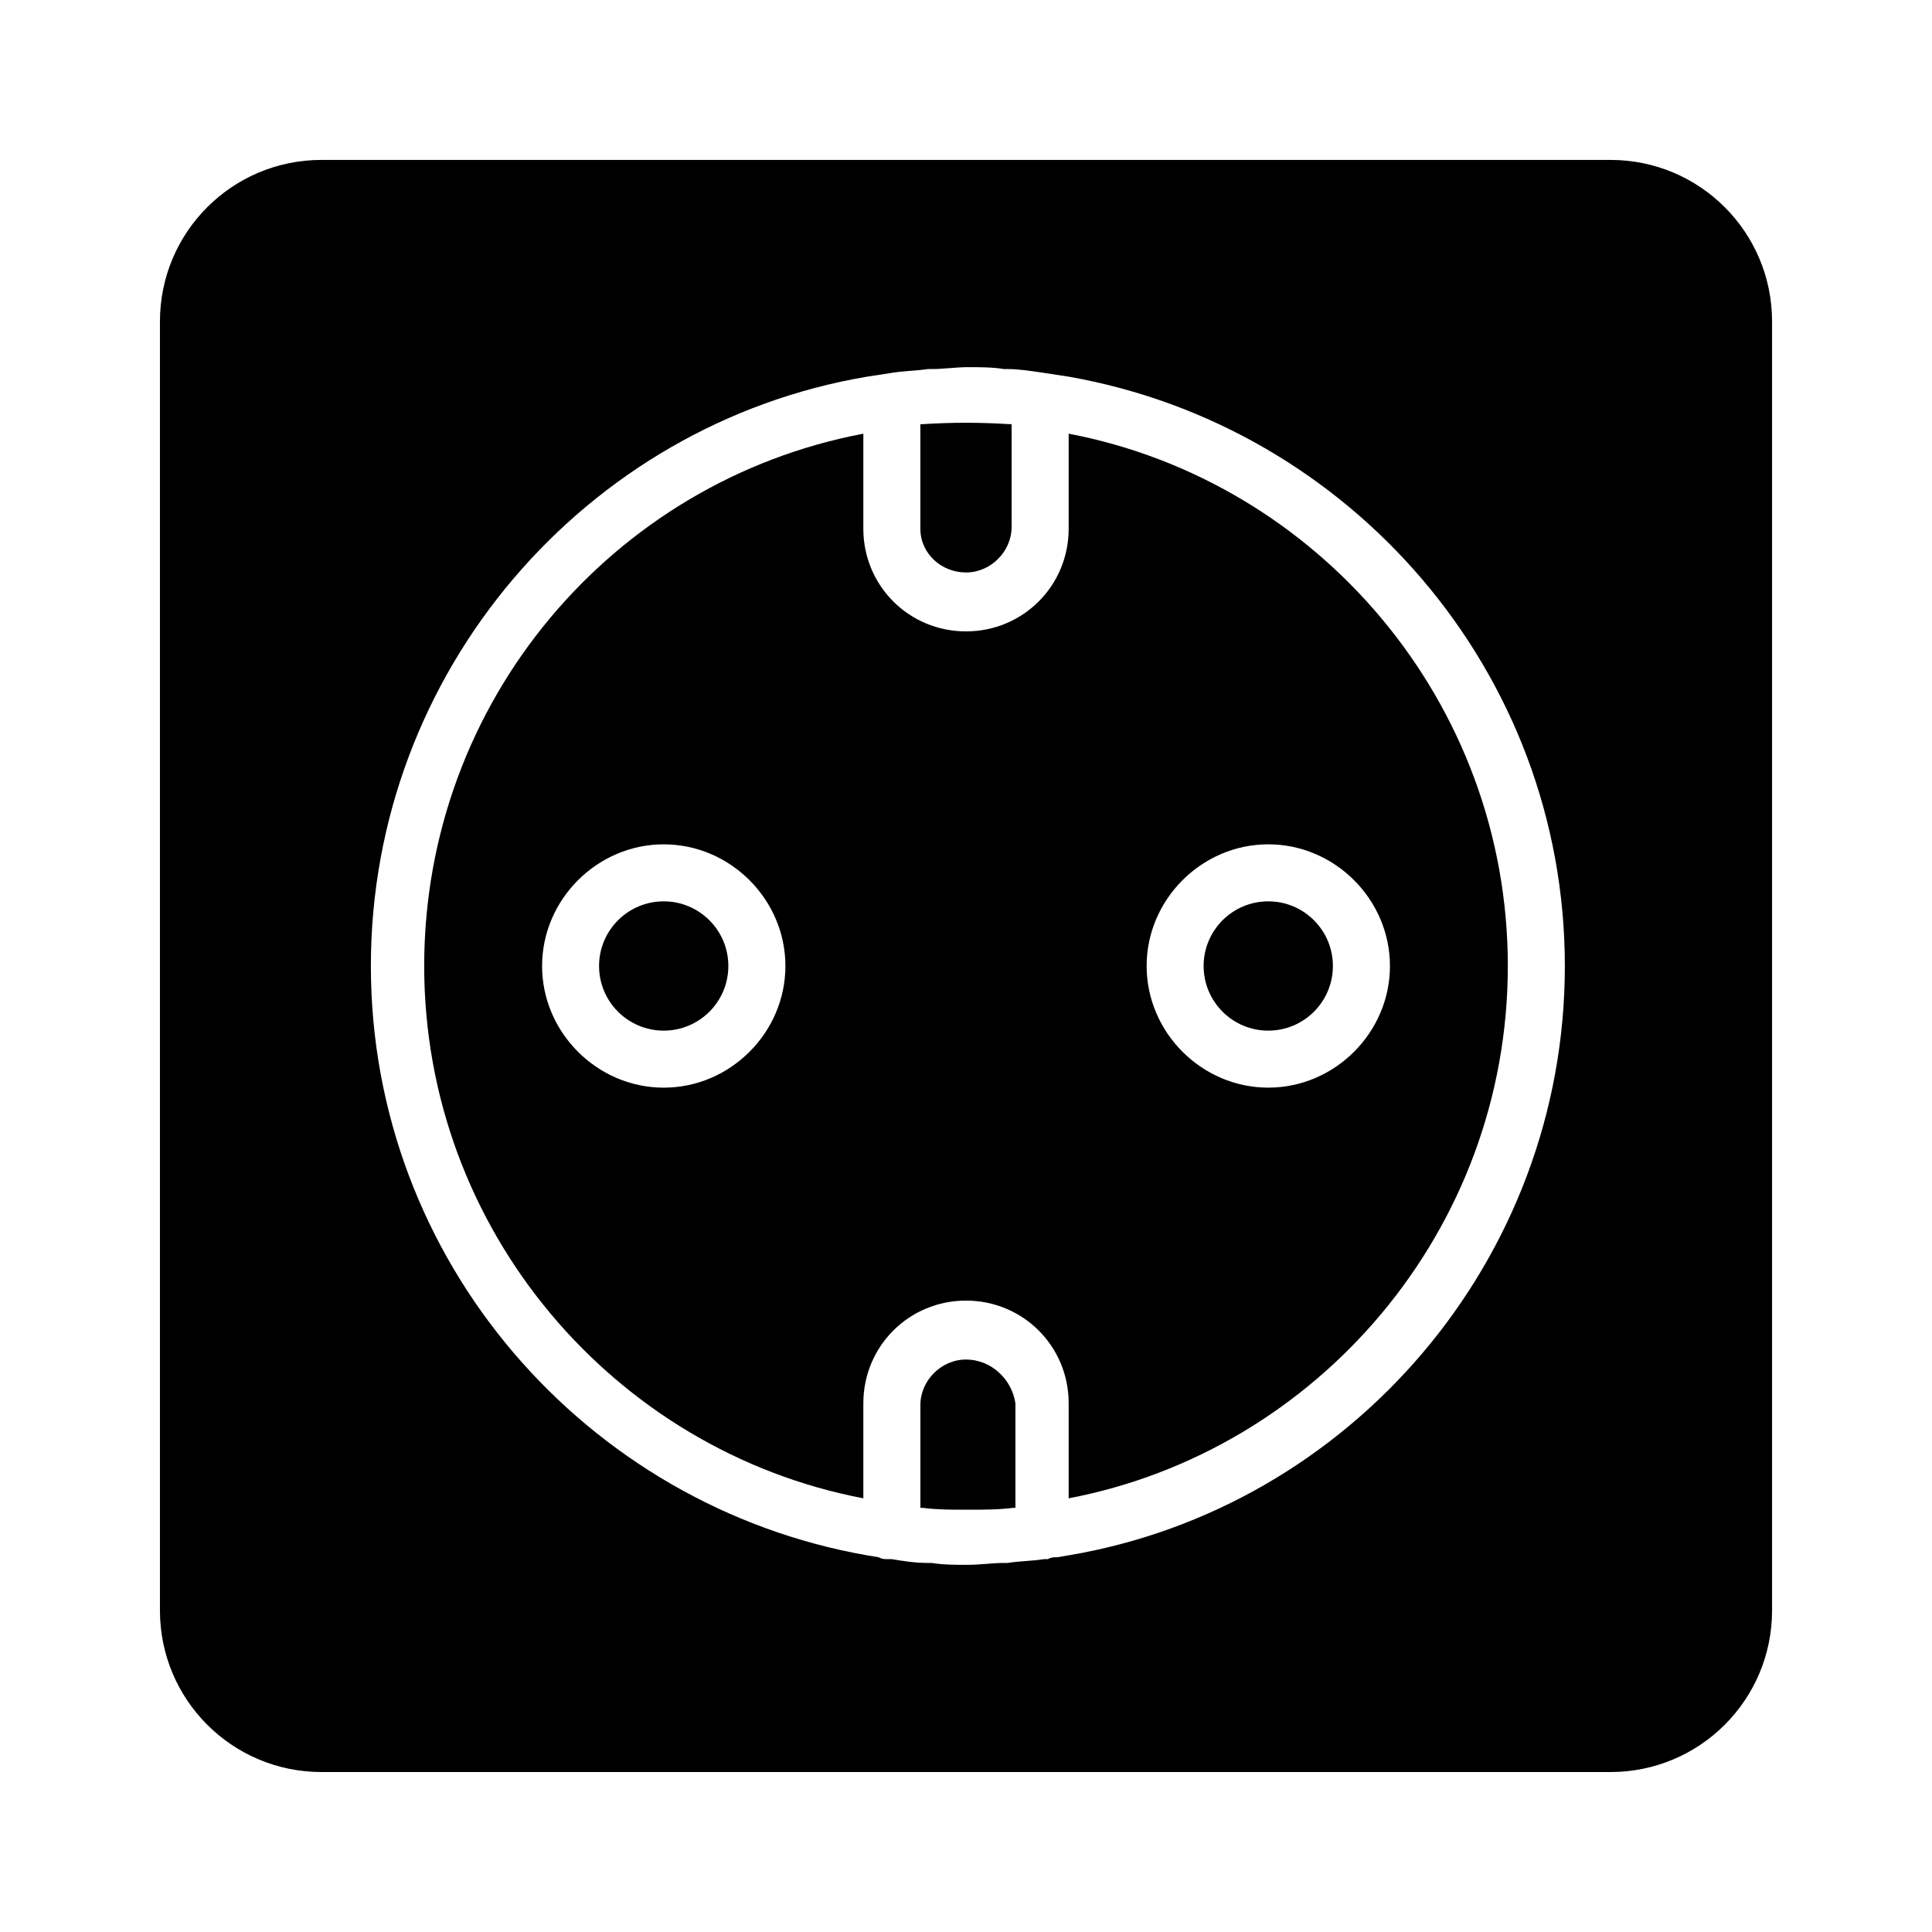 <?xml version="1.0" encoding="UTF-8"?>
<!-- Uploaded to: SVG Repo, www.svgrepo.com, Generator: SVG Repo Mixer Tools -->
<svg fill="#000000" width="800px" height="800px" version="1.1" viewBox="144 144 512 512" xmlns="http://www.w3.org/2000/svg">
 <g>
  <path d="m400 504.29c-6.551 0-12.09 5.543-12.09 12.09v27.207h0.504c4.031 0.504 7.559 0.504 11.586 0.504h0.504 0.504c3.527 0 7.559 0 11.586-0.504h0.504v-27.707c-1.008-6.551-6.551-11.59-13.098-11.59z"/>
  <path d="m570.79 186.38h-341.58c-23.68 0-42.824 19.145-42.824 42.824v341.58c0 23.68 19.145 42.824 42.824 42.824h341.58c23.68 0 42.824-19.145 42.824-42.824v-341.58c0-23.68-19.145-42.824-42.824-42.824zm-143.59 369.8-3.023 0.504c-1.008 0-1.512 0-2.519 0.504h-1.008c-3.023 0.504-6.551 0.504-9.574 1.008h-1.008c-3.023 0-6.551 0.504-9.574 0.504-3.023 0-6.551 0-9.574-0.504h-1.008c-3.527 0-6.551-0.504-9.574-1.008h-1.008c-1.008 0-1.512 0-2.519-0.504l-3.023-0.504c-74.562-13.098-131.5-78.09-131.5-156.18s56.93-143.59 131.5-156.18l6.551-1.008c3.023-0.504 6.047-0.504 9.574-1.008h1.008c3.023 0 6.551-0.504 9.574-0.504 3.023 0 6.551 0 9.574 0.504h1.008c3.023 0 6.047 0.504 9.574 1.008l6.551 1.008c74.562 13.098 131.5 78.09 131.5 156.18s-56.93 143.59-131.5 156.18z"/>
  <path d="m497.23 400c0 9.457-7.668 17.129-17.129 17.129-9.461 0-17.129-7.672-17.129-17.129 0-9.461 7.668-17.133 17.129-17.133 9.461 0 17.129 7.672 17.129 17.133"/>
  <path d="m400 295.71c6.551 0 12.09-5.543 12.09-12.09v-27.207h-0.504c-8.062-0.504-15.113-0.504-23.176 0h-0.504v27.707c0 6.551 5.543 11.59 12.094 11.59z"/>
  <path d="m337.02 400c0 9.457-7.672 17.129-17.129 17.129-9.461 0-17.133-7.672-17.133-17.129 0-9.461 7.672-17.133 17.133-17.133 9.457 0 17.129 7.672 17.129 17.133"/>
  <path d="m543.59 400c0-70.031-50.383-128.47-116.38-141.07l-0.004 25.188c0 15.113-12.09 27.207-27.207 27.207-15.113 0-27.207-12.09-27.207-27.207l0.004-25.188c-66.504 12.594-116.38 71.039-116.38 141.07 0 70.031 50.383 128.47 116.38 141.07v-25.191c0-15.113 12.09-27.207 27.207-27.207 15.113 0 27.207 12.09 27.207 27.207l-0.004 25.191c66-12.598 116.38-71.039 116.38-141.07zm-63.48-32.246c17.633 0 32.242 14.609 32.242 32.242 0 17.633-14.609 32.242-32.242 32.242-17.633 0-32.242-14.609-32.242-32.242-0.004-17.633 14.609-32.242 32.242-32.242zm-160.21 64.488c-17.633 0-32.242-14.609-32.242-32.242s14.609-32.242 32.242-32.242c17.633 0 32.242 14.609 32.242 32.242s-14.609 32.242-32.242 32.242z"/>
 </g>
</svg>